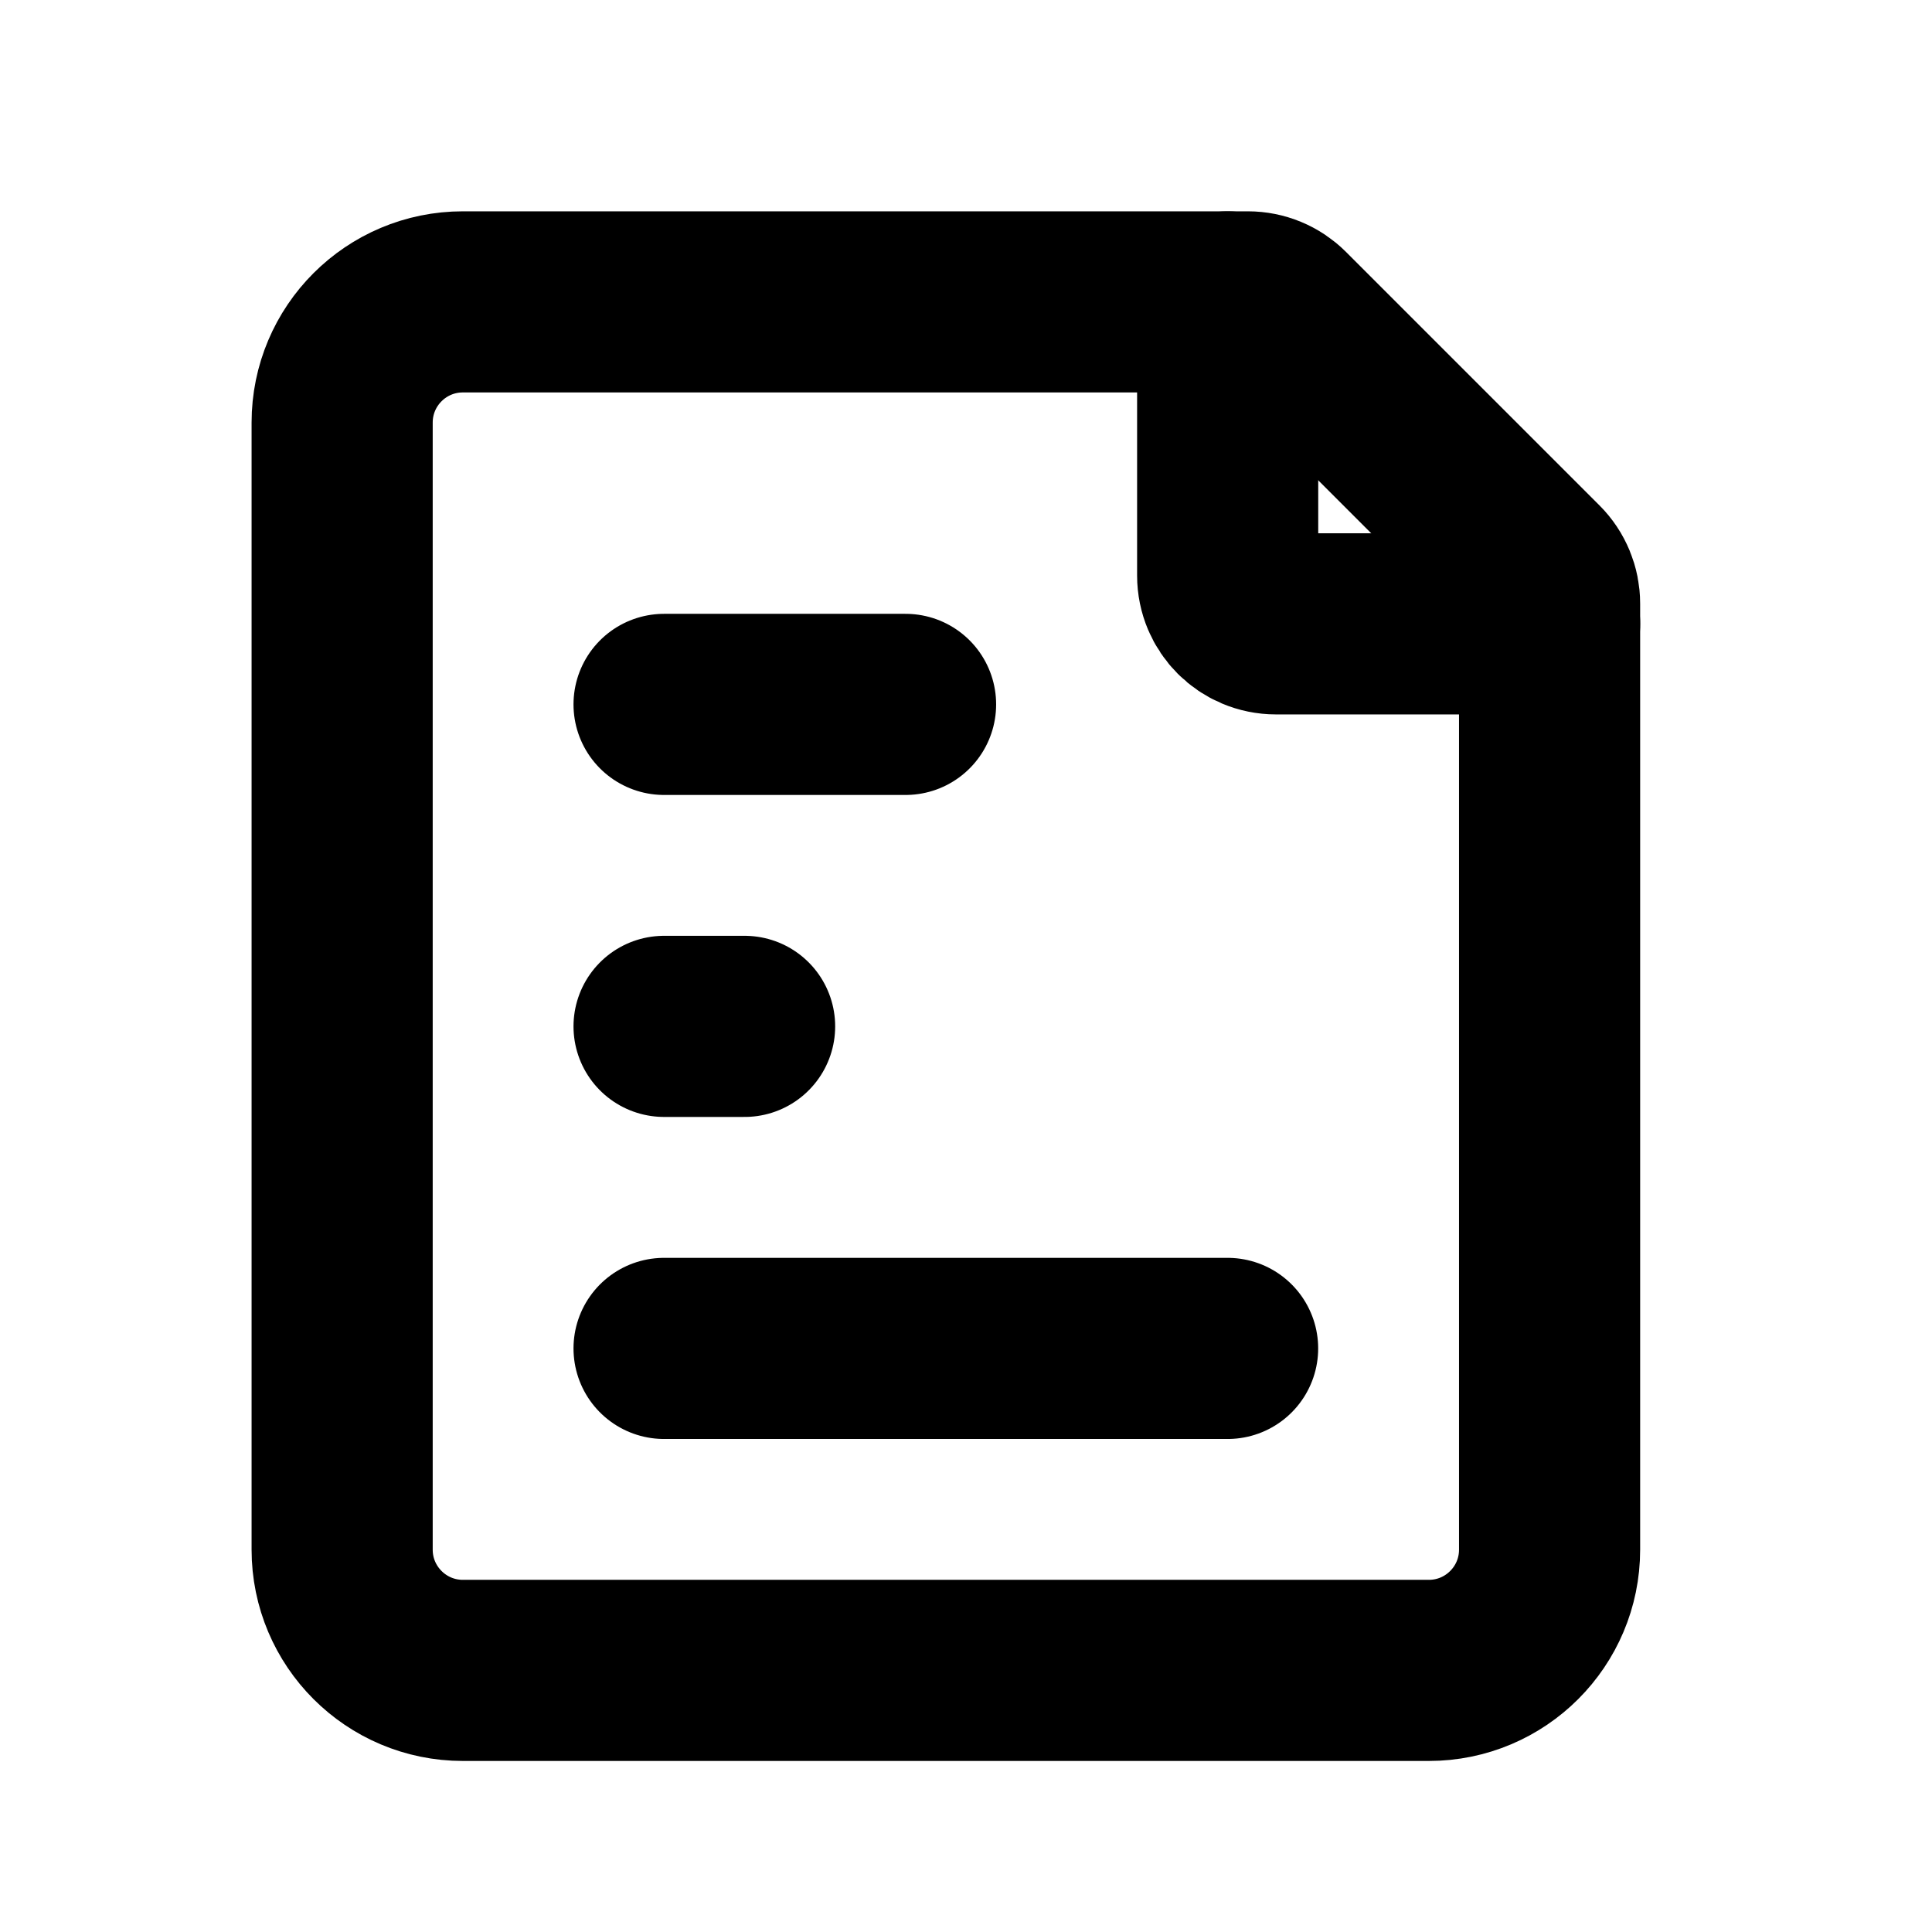 <svg width="32" height="32" viewBox="0 0 32 32" fill="none" xmlns="http://www.w3.org/2000/svg">
<path d="M10.999 22.334H15.666H20.333" stroke="black" stroke-width="3" stroke-linecap="round" stroke-linejoin="round"/>
<path d="M10.999 17H11.666H12.333" stroke="black" stroke-width="3" stroke-linecap="round" stroke-linejoin="round"/>
<path d="M10.999 11.667H12.999H14.999" stroke="black" stroke-width="3" stroke-linecap="round" stroke-linejoin="round"/>
<path d="M5.667 25.667V7C5.667 5.895 6.562 5 7.667 5H20.669C20.881 5 21.084 5.084 21.234 5.234L25.432 9.432C25.582 9.582 25.666 9.786 25.666 9.998V25.667C25.666 26.771 24.771 27.667 23.666 27.667H7.667C6.562 27.667 5.667 26.771 5.667 25.667Z" stroke="black" stroke-width="3" stroke-linecap="round" stroke-linejoin="round"/>
<path d="M20.334 5V9.533C20.334 9.975 20.692 10.333 21.134 10.333H25.667" stroke="black" stroke-width="3" stroke-linecap="round" stroke-linejoin="round"/>
</svg>
